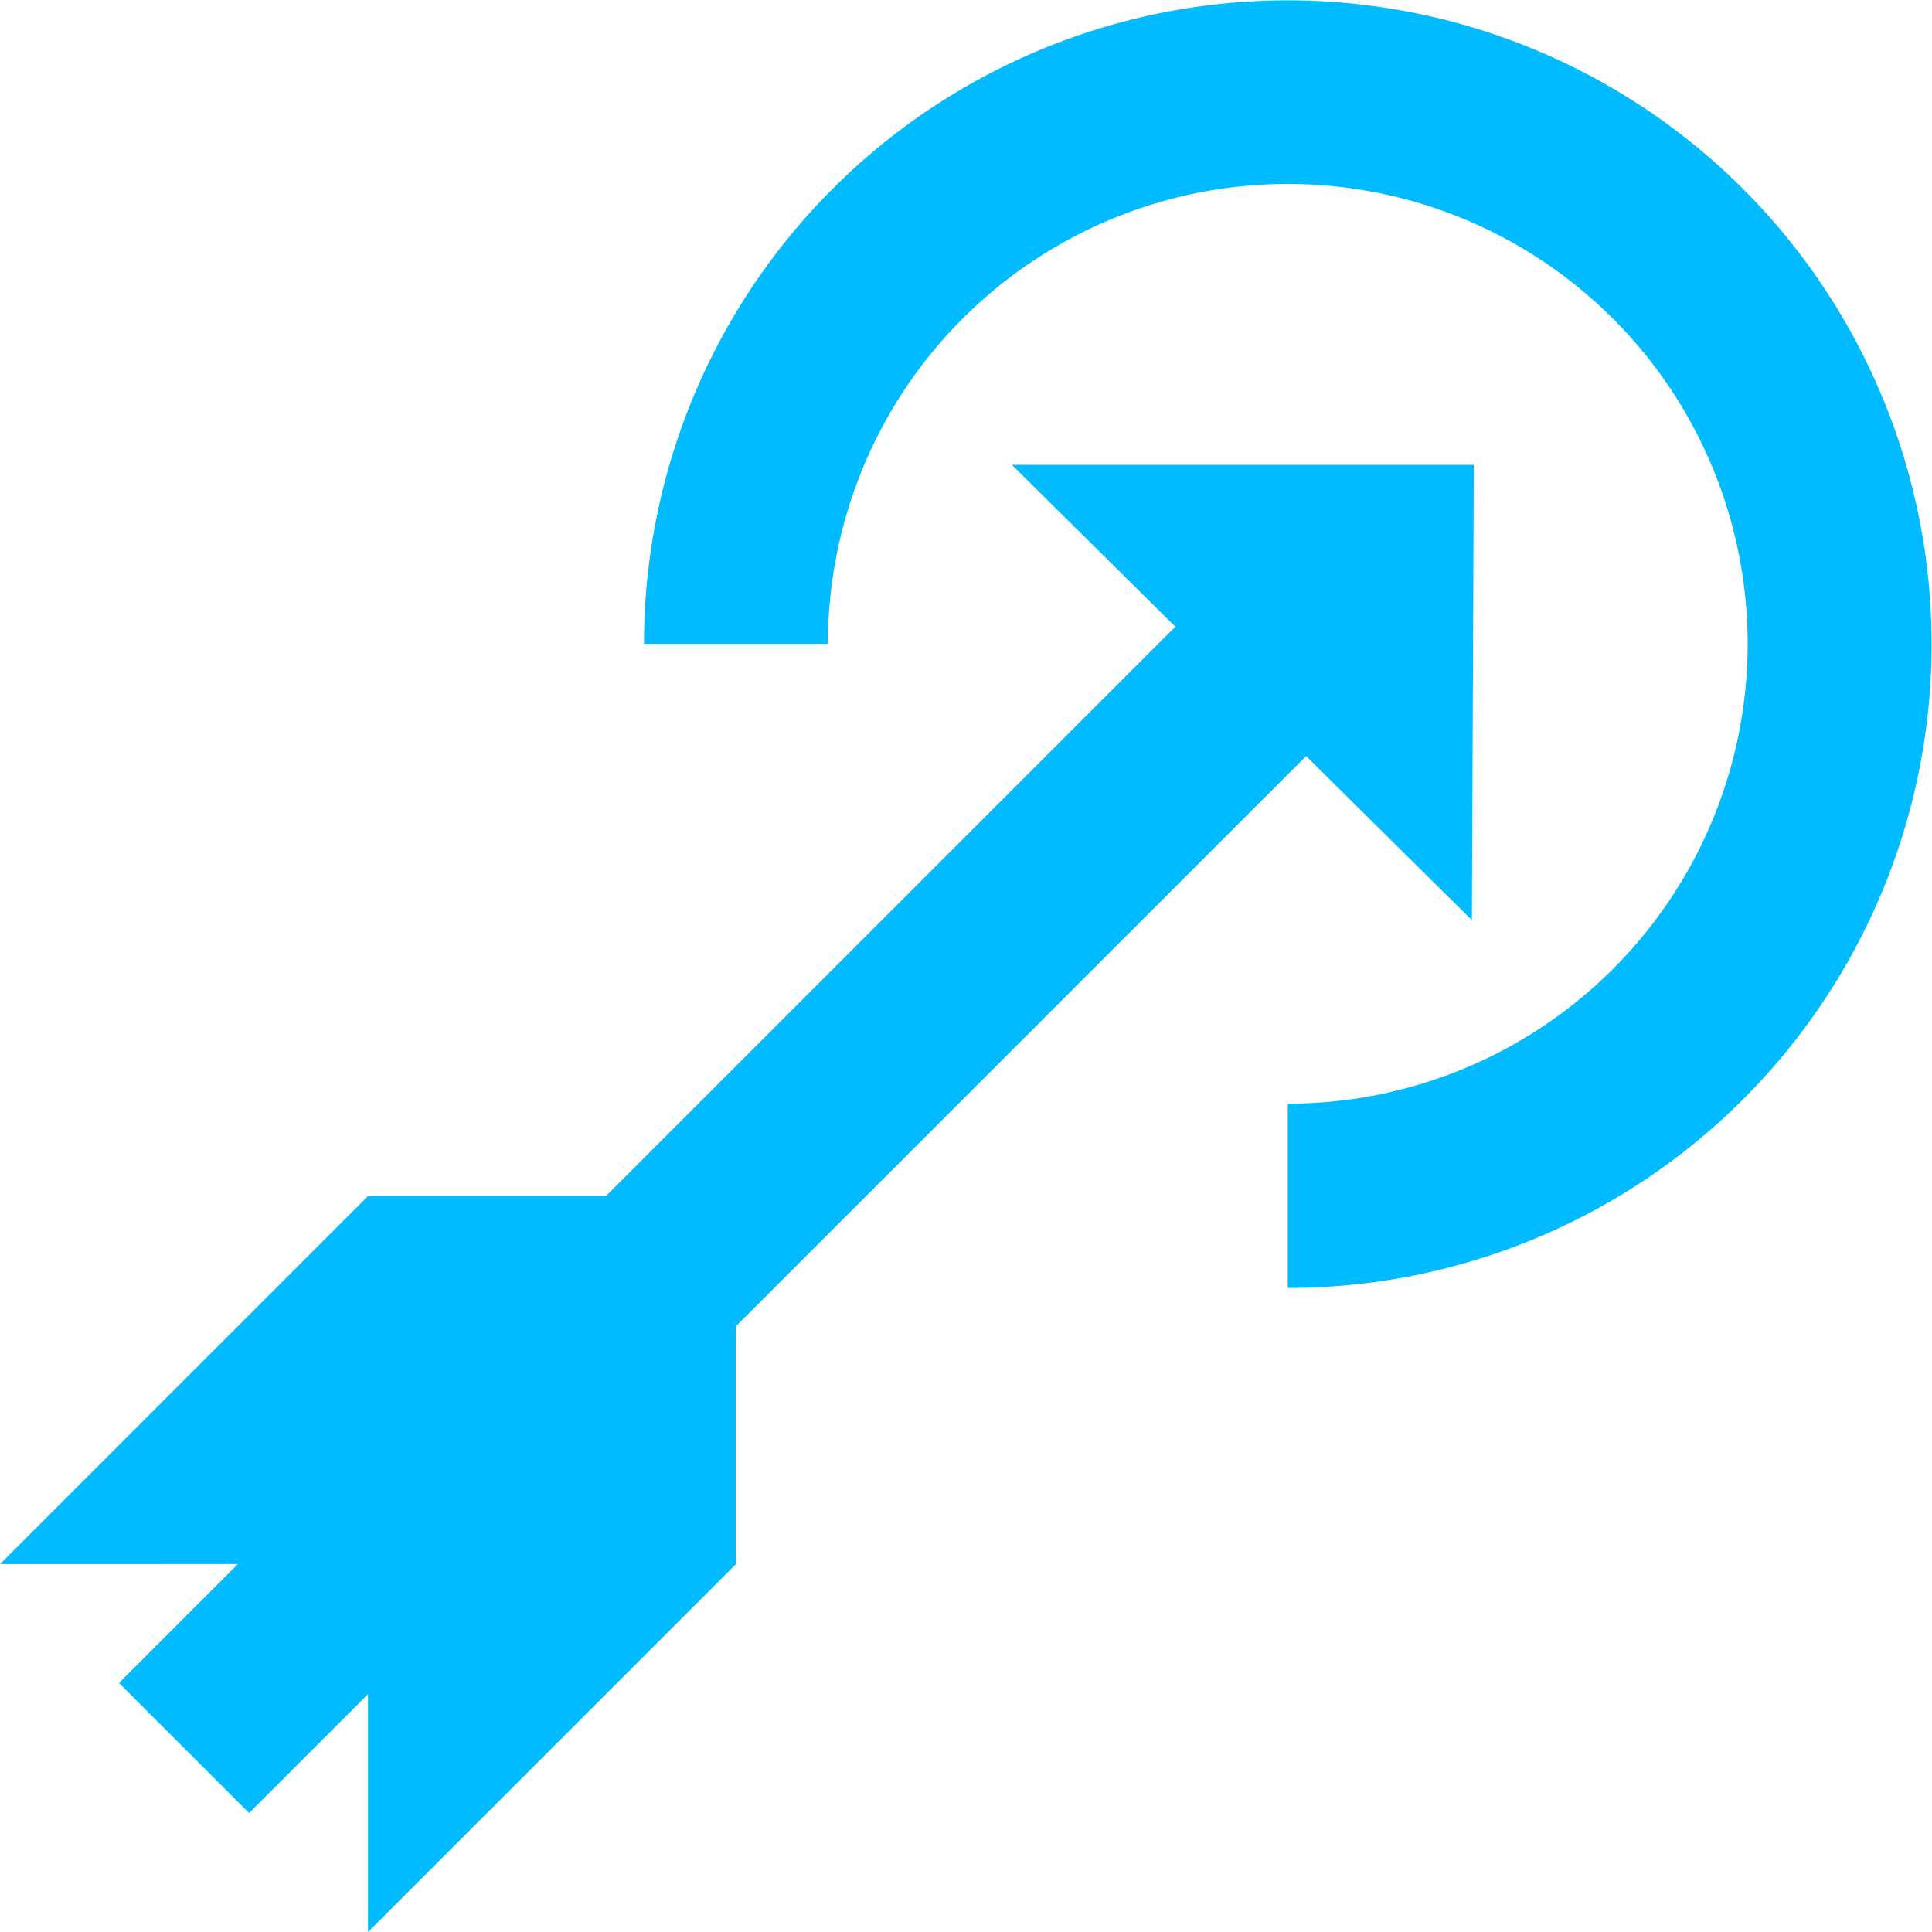 <svg xmlns="http://www.w3.org/2000/svg" width="33.61" height="33.61" viewBox="0 0 33.61 33.61">
  <g id="icon" transform="translate(-745 -459)">
    <path id="Path_1150" data-name="Path 1150" d="M749.139,483.176l-2.069,2.069,2.263,2.262,2.069-2.068v4.139l6.4-6.4v-4.139l9.92-9.919,2.884,2.855.033-7.921h-8.035l2.843,2.815-9.908,9.908H751.4l-6.4,6.4Z" transform="translate(0 3.033)" fill="#0bf"/>
    <path id="Path_1151" data-name="Path 1151" d="M763.2,478.206v3.2A11.2,11.2,0,1,0,752,470.2h3.2a8,8,0,1,1,8,8Z" transform="translate(4.203 0)" fill="#0bf"/>
  </g>
</svg>
